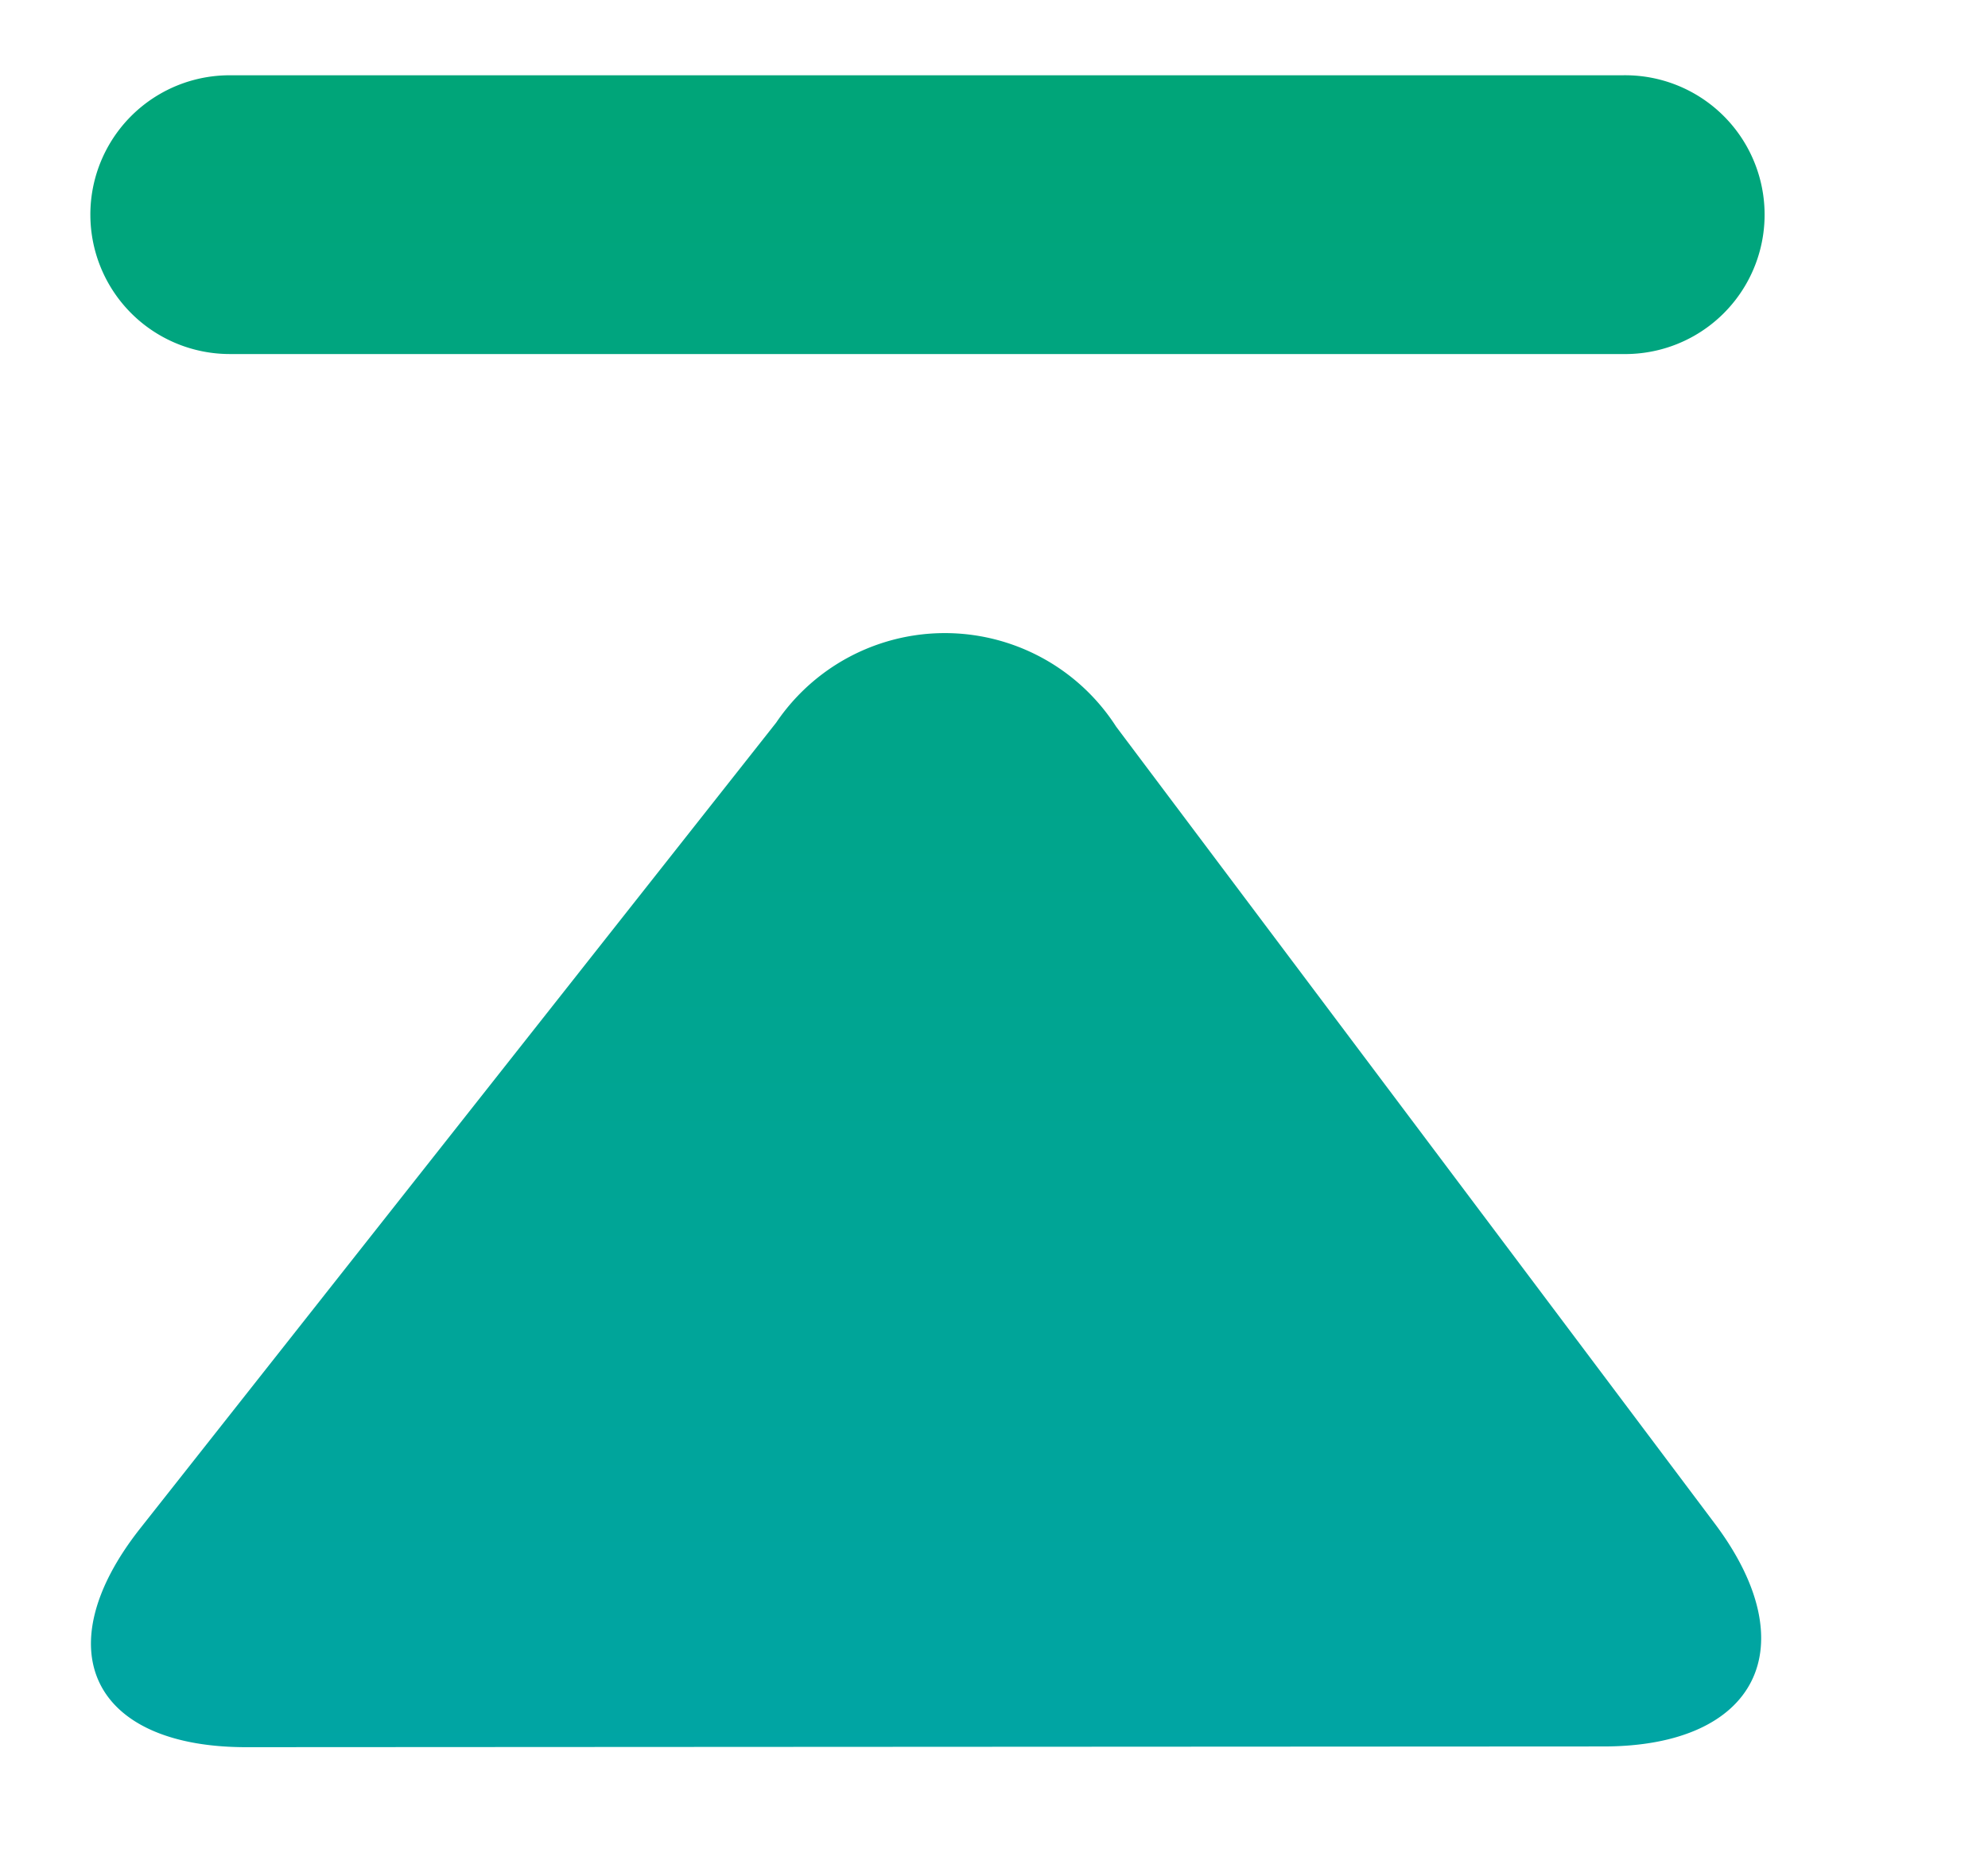 <svg xmlns="http://www.w3.org/2000/svg" xmlns:xlink="http://www.w3.org/1999/xlink" width="44" height="41" viewBox="0 0 44 41"><defs><clipPath id="a"><rect width="44" height="41" transform="translate(1833 818)" fill="#fff"/></clipPath><linearGradient id="b" x1="0.5" x2="0.5" y2="1" gradientUnits="objectBoundingBox"><stop offset="0" stop-color="#00a578"/><stop offset="1" stop-color="#00a5a4"/></linearGradient></defs><g transform="translate(-1833 -818)" clip-path="url(#a)"><path d="M64,67.085A3.082,3.082,0,0,1,67.085,64H97.915a3.085,3.085,0,1,1,0,6.169H67.085A3.085,3.085,0,0,1,64,67.085Zm15.18,11.24a4.507,4.507,0,0,1,7.524.091L99.951,96.049c2.048,2.725.941,4.935-2.461,4.935L67.448,101c-3.407,0-4.456-2.164-2.346-4.84Z" transform="translate(1771 755.666)" fill="url(#b)"/></g></svg>